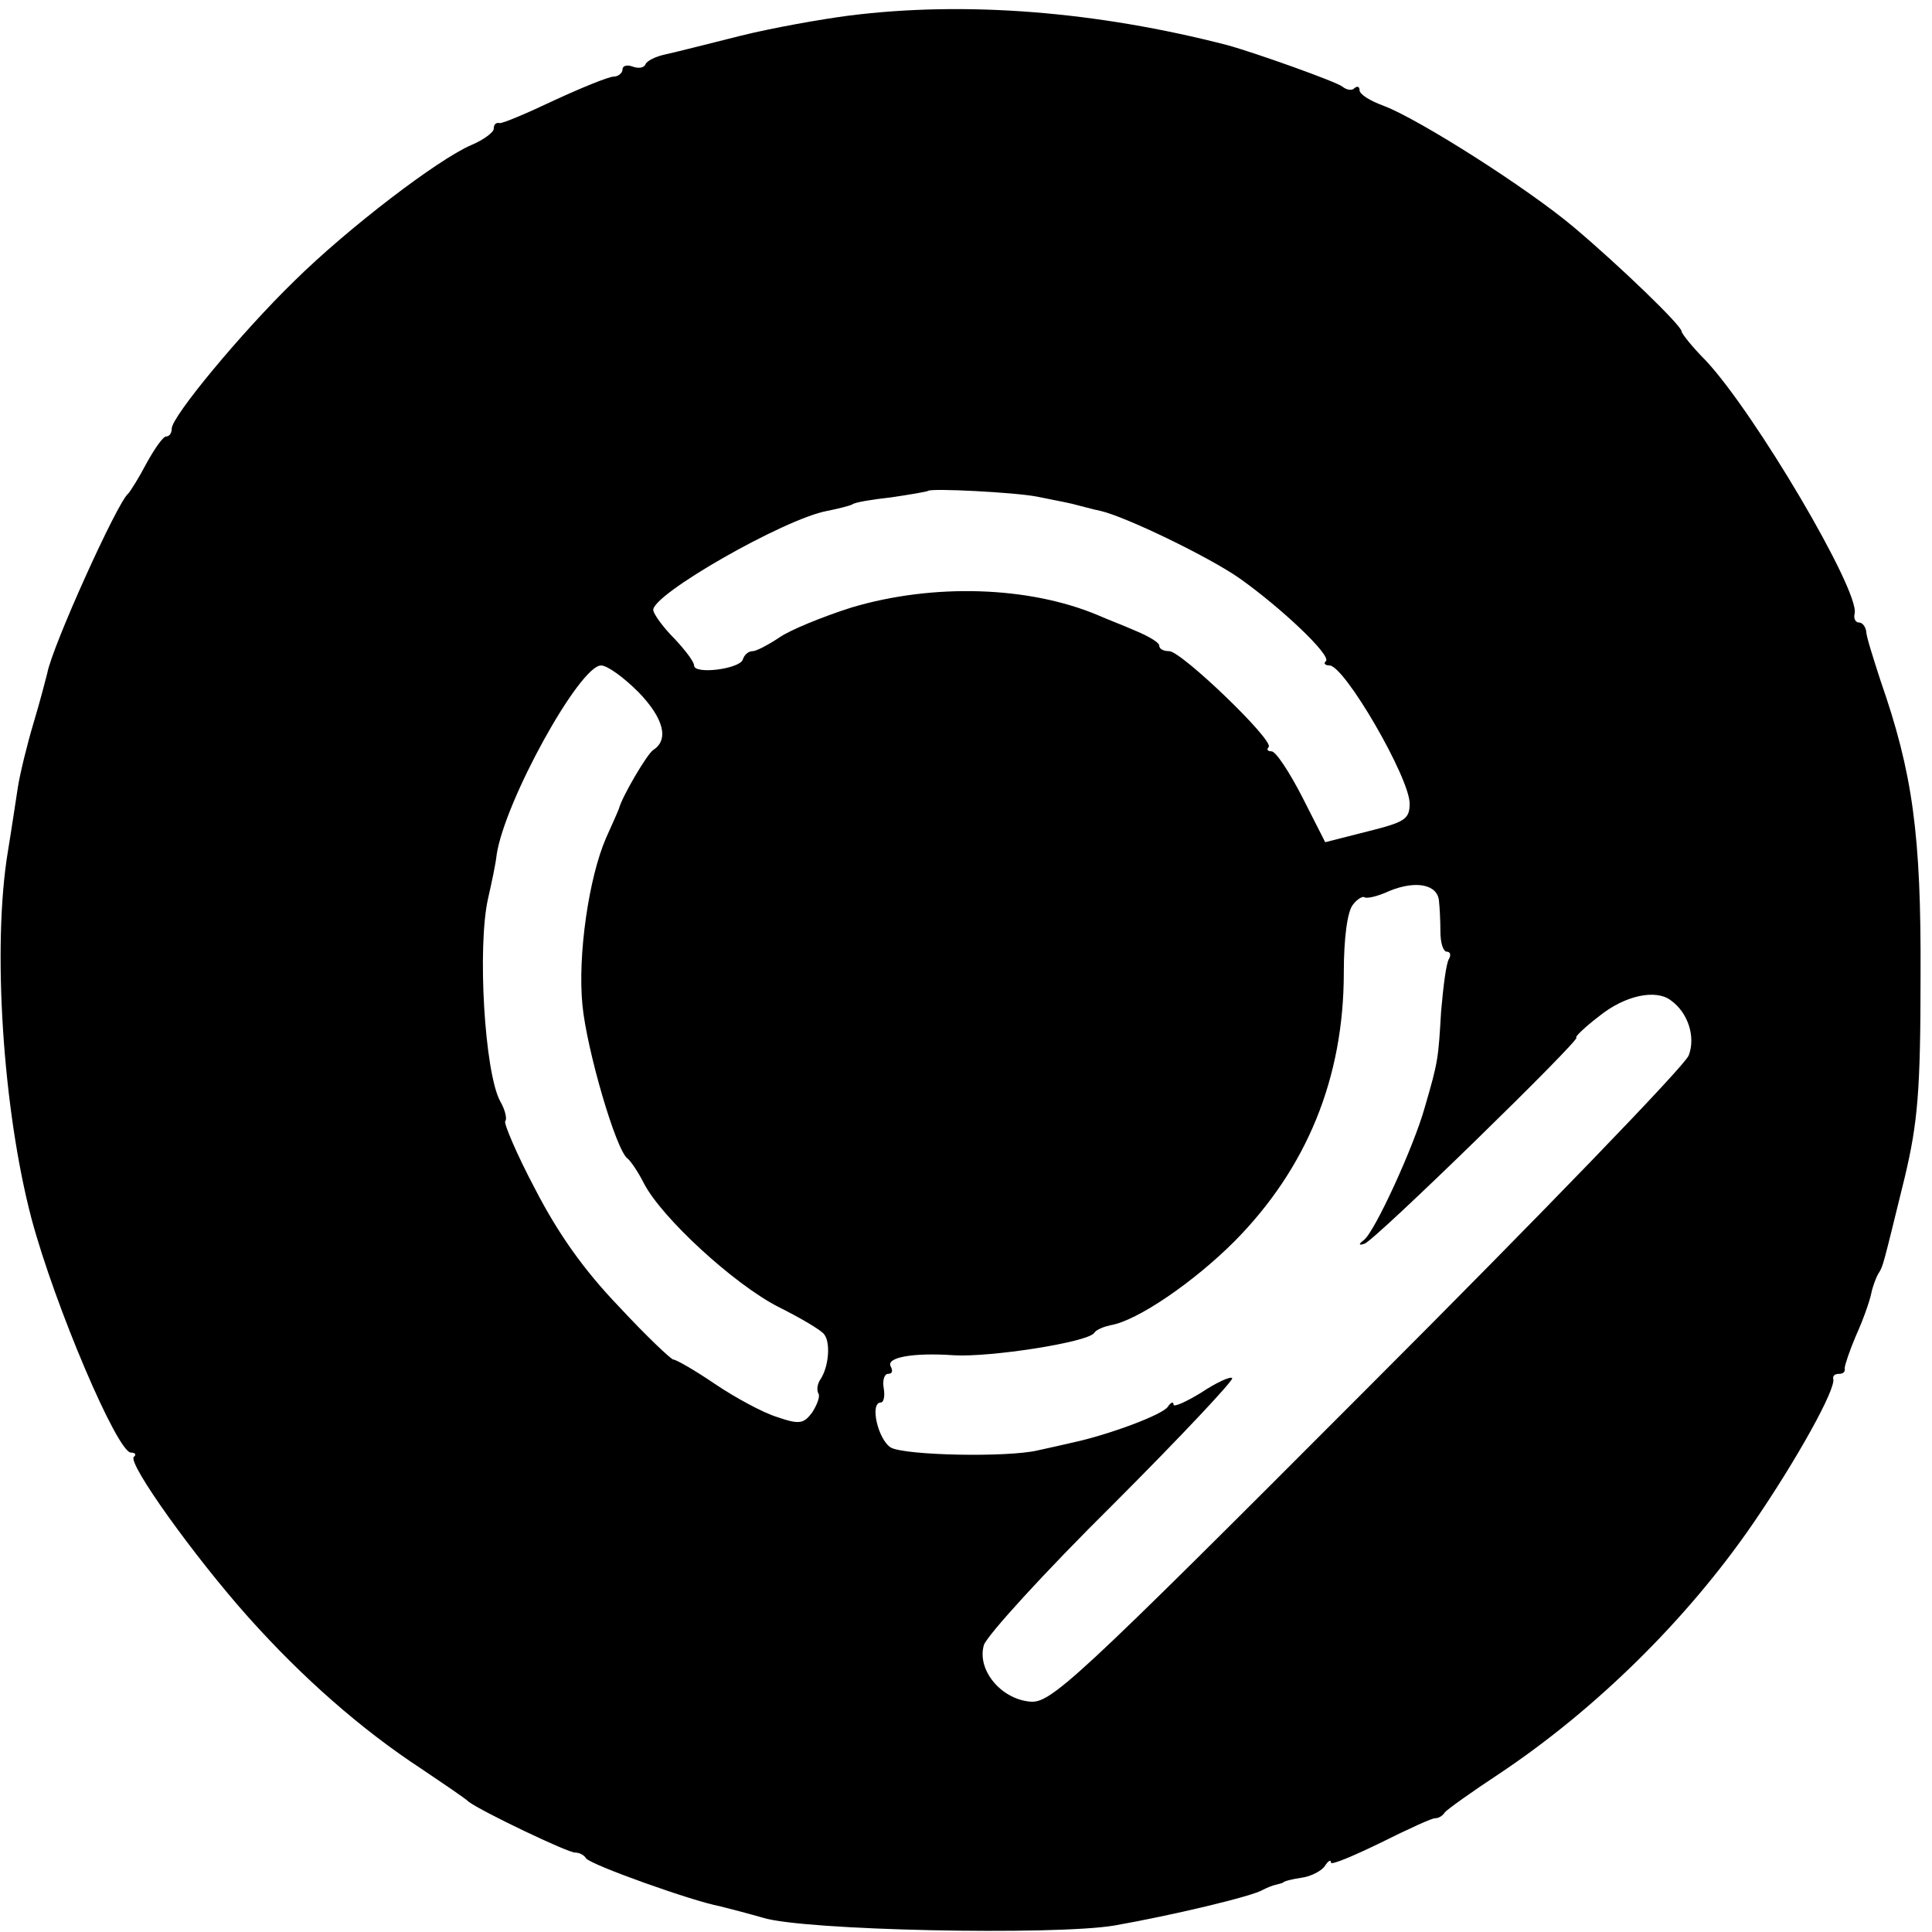 <?xml version="1.0" standalone="no"?>
<!DOCTYPE svg PUBLIC "-//W3C//DTD SVG 20010904//EN"
 "http://www.w3.org/TR/2001/REC-SVG-20010904/DTD/svg10.dtd">
<svg version="1.0" xmlns="http://www.w3.org/2000/svg"
 width="270pt" height="270pt" viewBox="0 0 270 270"
 preserveAspectRatio="xMidYMid meet">
<g transform="translate(0,270) scale(0.1,-0.1)"
fill="#000000" stroke="none">
<path d="M1185 2678 c-38 -5 -106 -17 -150 -28 -44 -11 -91 -23 -105 -26 -14
-3 -26 -9 -28 -14 -2 -5 -10 -6 -18 -3 -8 3 -14 1 -14 -4 0 -5 -6 -10 -12 -10
-7 0 -44 -15 -83 -33 -38 -18 -73 -33 -77 -32 -5 1 -8 -2 -8 -8 0 -5 -15 -16
-32 -23 -46 -20 -171 -115 -247 -190 -73 -71 -171 -189 -171 -206 0 -6 -3 -11
-8 -11 -4 0 -16 -17 -27 -37 -11 -21 -23 -40 -26 -43 -15 -12 -106 -213 -113
-251 -2 -8 -10 -39 -19 -69 -9 -30 -19 -71 -22 -90 -3 -19 -9 -60 -14 -90 -22
-133 -7 -361 33 -513 33 -123 120 -327 139 -327 6 0 8 -3 4 -6 -9 -9 85 -140
160 -224 76 -85 158 -157 242 -212 31 -21 61 -41 66 -46 17 -13 140 -72 149
-71 5 0 12 -3 15 -8 6 -9 149 -60 187 -67 12 -3 39 -10 60 -16 56 -18 407 -25
491 -11 80 14 194 41 208 50 6 3 13 6 18 7 4 1 8 2 10 3 1 2 13 5 27 7 13 2
28 10 32 17 4 6 8 9 8 4 0 -4 31 9 70 28 38 19 73 35 76 34 4 0 10 3 13 8 3 4
38 29 76 54 135 90 263 216 355 350 61 89 116 188 112 202 -1 4 2 7 8 7 6 0 9
3 8 8 0 4 7 25 16 46 10 22 19 48 21 58 2 10 7 23 10 28 7 11 6 9 37 135 18
76 22 120 22 280 1 199 -11 285 -56 414 -10 31 -20 62 -20 69 -1 6 -5 12 -10
12 -5 0 -8 6 -6 13 6 33 -139 279 -208 353 -19 19 -34 38 -34 41 0 8 -86 91
-150 145 -65 55 -218 152 -266 170 -19 7 -34 16 -34 22 0 5 -3 6 -7 3 -3 -4
-11 -3 -17 2 -9 7 -121 47 -161 58 -182 47 -366 62 -530 41z m264 -672 c14 -3
36 -7 49 -10 12 -3 30 -8 40 -10 35 -8 151 -64 194 -94 58 -41 129 -108 121
-116 -4 -3 -1 -6 5 -6 21 0 112 -157 112 -193 0 -22 -7 -26 -59 -39 l-59 -15
-32 63 c-18 35 -37 64 -43 64 -6 0 -7 3 -4 6 8 9 -122 134 -139 134 -8 0 -14
3 -14 8 0 4 -15 13 -32 20 -18 8 -42 17 -53 22 -97 41 -231 45 -345 11 -41
-13 -87 -32 -101 -42 -15 -10 -32 -19 -37 -19 -6 0 -12 -5 -14 -12 -5 -13 -68
-21 -68 -8 0 5 -12 21 -27 37 -16 16 -29 34 -30 40 -4 21 183 128 243 139 15
3 31 7 35 9 3 3 28 7 55 10 27 4 50 8 51 9 4 4 121 -2 152 -8z m-557 -273 c36
-37 43 -67 21 -81 -9 -6 -44 -66 -48 -82 -1 -3 -9 -21 -18 -41 -24 -55 -40
-164 -33 -234 6 -62 47 -203 63 -214 4 -3 15 -19 23 -35 25 -48 125 -140 187
-172 32 -16 61 -33 65 -39 9 -12 6 -45 -5 -62 -5 -7 -6 -16 -3 -21 2 -4 -2
-15 -9 -26 -12 -16 -18 -17 -50 -6 -19 6 -58 27 -86 46 -28 19 -54 34 -58 34
-3 0 -38 33 -76 74 -49 51 -85 102 -117 164 -26 49 -44 92 -42 95 3 3 0 16 -7
28 -22 41 -32 216 -17 283 5 22 11 50 12 61 11 75 116 265 146 265 9 0 32 -17
52 -37z m1119 -292 c1 -9 2 -28 2 -43 0 -16 4 -28 9 -28 5 0 6 -5 3 -10 -4 -6
-8 -39 -11 -73 -4 -67 -4 -70 -23 -135 -15 -54 -70 -174 -85 -185 -8 -6 -7 -8
1 -5 13 3 305 288 296 288 -3 0 11 14 32 30 36 29 79 38 100 22 24 -17 35 -51
25 -77 -5 -14 -208 -224 -450 -466 -412 -413 -442 -440 -471 -437 -41 4 -74
45 -64 79 4 13 85 102 180 196 95 95 170 175 167 177 -2 3 -22 -6 -43 -20 -21
-13 -39 -21 -39 -17 0 5 -4 3 -8 -3 -7 -11 -82 -39 -133 -50 -13 -3 -35 -8
-49 -11 -43 -10 -185 -7 -205 4 -18 11 -30 63 -14 63 4 0 6 9 4 20 -2 11 1 20
6 20 6 0 7 4 4 10 -8 13 31 20 88 16 51 -3 186 18 196 31 3 5 14 9 23 11 37 6
116 60 173 117 101 102 153 228 153 376 0 48 5 86 13 95 6 8 14 12 16 10 3 -2
18 1 35 9 37 15 67 9 69 -14z"/>
</g>
</svg>
